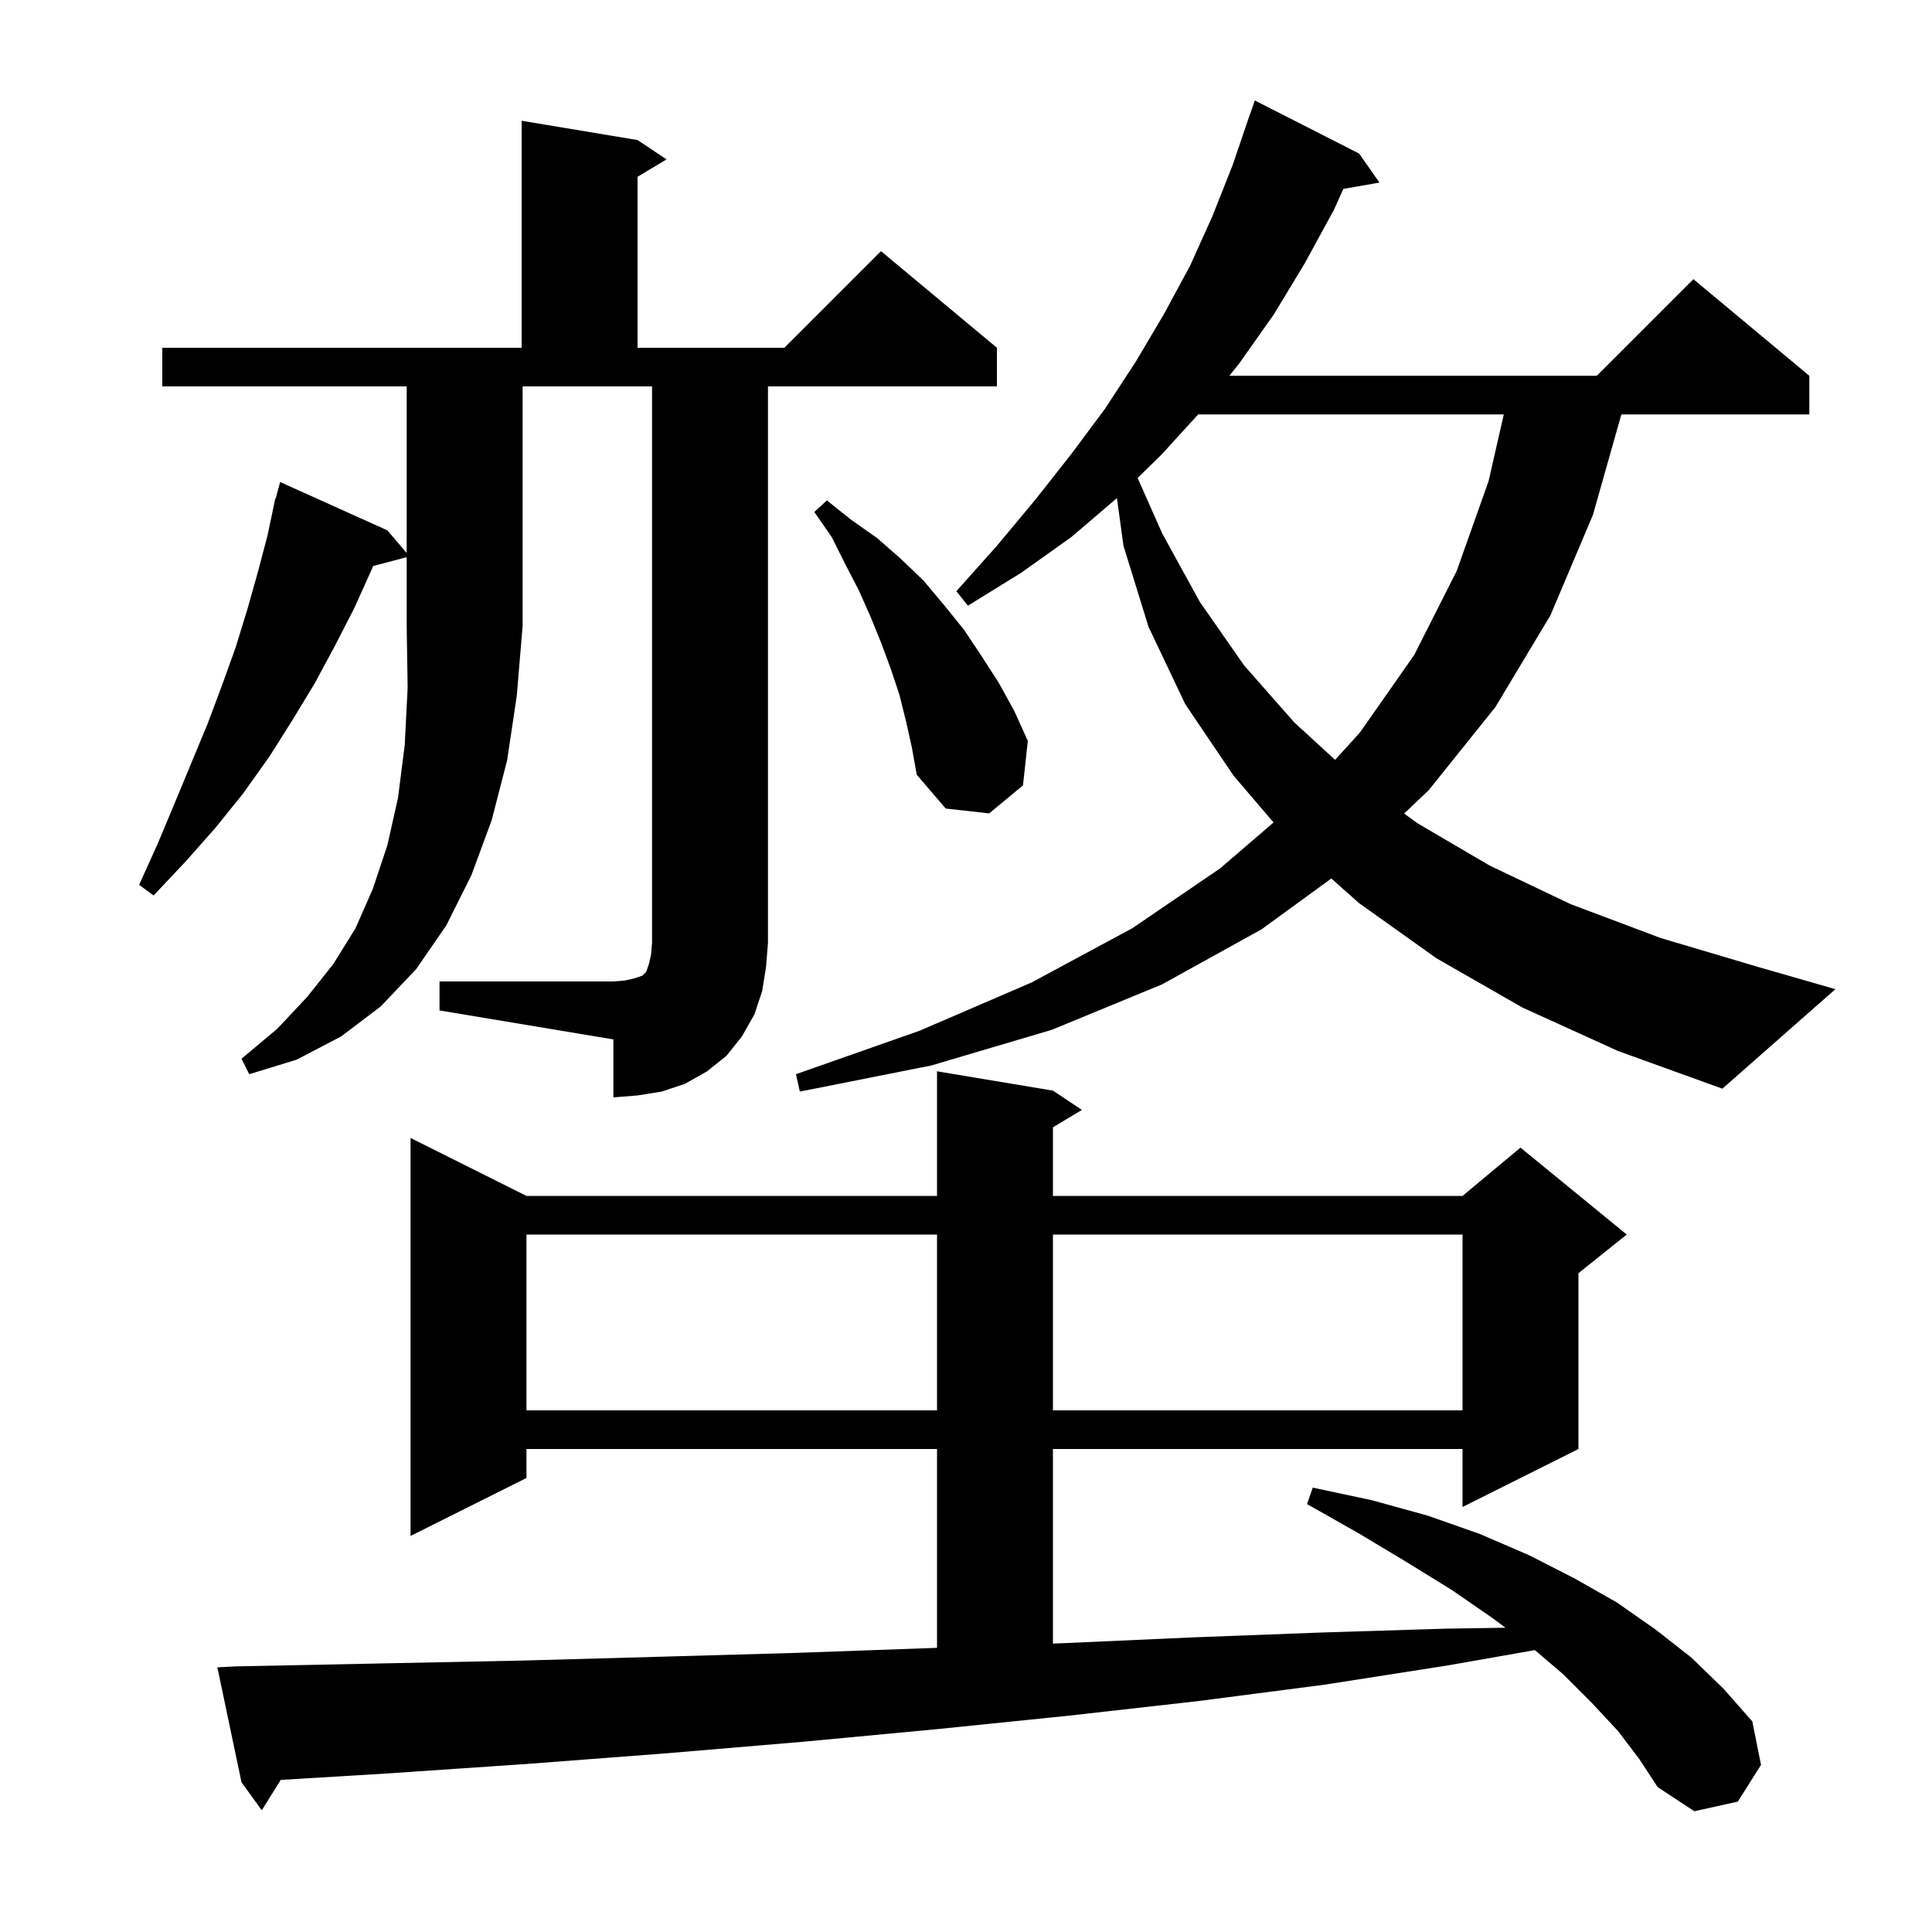 <svg xmlns="http://www.w3.org/2000/svg" xmlns:xlink="http://www.w3.org/1999/xlink" version="1.1" baseProfile="full" viewBox="0 0 200 200" width="200" height="200"><g fill="currentColor"><path d="M 167.5 179.2 L 164.8 176.3 L 161.8 173.3 L 158.89 170.818 L 149.9 172.4 L 137.1 174.4 L 124.0 176.1 L 110.7 177.6 L 97.0 179.0 L 83.2 180.3 L 69.0 181.5 L 54.6 182.6 L 39.9 183.6 L 29.059 184.255 L 27.1 187.4 L 25.0 184.5 L 22.5 172.6 L 24.5 172.5 L 39.4 172.2 L 54.1 171.9 L 68.5 171.5 L 82.6 171.1 L 96.5 170.6 L 97.0 170.582 L 97.0 150.0 L 54.5 150.0 L 54.5 153.0 L 42.5 159.0 L 42.5 117.8 L 54.5 123.8 L 97.0 123.8 L 97.0 110.9 L 109.0 112.9 L 112.0 114.9 L 109.0 116.7 L 109.0 123.8 L 151.4 123.8 L 157.4 118.8 L 168.4 127.8 L 163.4 131.8 L 163.4 150.0 L 151.4 156.0 L 151.4 150.0 L 109.0 150.0 L 109.0 170.14 L 110.1 170.1 L 123.5 169.5 L 136.7 169.0 L 149.6 168.6 L 155.847 168.502 L 154.5 167.5 L 150.3 164.6 L 145.6 161.7 L 140.6 158.7 L 135.3 155.7 L 135.9 154.0 L 142.0 155.3 L 147.8 156.9 L 153.2 158.8 L 158.3 161.0 L 163.0 163.4 L 167.4 165.9 L 171.4 168.7 L 175.1 171.6 L 178.4 174.8 L 181.4 178.2 L 182.3 182.7 L 179.9 186.5 L 175.4 187.5 L 171.6 185.0 L 169.7 182.1 Z M 54.5 127.8 L 54.5 146.0 L 97.0 146.0 L 97.0 127.8 Z M 109.0 127.8 L 109.0 146.0 L 151.4 146.0 L 151.4 127.8 Z M 157.6 104.3 L 148.7 99.2 L 140.7 93.5 L 137.818 90.943 L 130.6 96.2 L 120.3 101.9 L 108.9 106.6 L 96.4 110.3 L 82.8 113.0 L 82.4 111.2 L 95.2 106.7 L 106.8 101.7 L 117.2 96.1 L 126.3 89.9 L 131.84 85.141 L 127.7 80.3 L 122.7 72.9 L 118.9 64.9 L 116.3 56.5 L 115.627 51.563 L 110.9 55.6 L 105.7 59.3 L 100.2 62.7 L 99.0 61.2 L 103.2 56.5 L 107.2 51.7 L 110.9 47.0 L 114.4 42.3 L 117.6 37.4 L 120.5 32.5 L 123.2 27.5 L 125.5 22.4 L 127.6 17.1 L 129.4 11.8 L 129.412 11.804 L 129.9 10.4 L 140.7 15.9 L 142.8 18.9 L 139.061 19.556 L 138.1 21.7 L 135.1 27.2 L 131.9 32.5 L 128.3 37.6 L 127.265 38.9 L 165.3 38.9 L 175.3 28.9 L 187.3 38.9 L 187.3 42.9 L 167.845 42.9 L 164.9 53.3 L 160.5 63.7 L 154.8 73.2 L 147.9 81.8 L 145.357 84.218 L 146.7 85.2 L 154.2 89.6 L 162.6 93.6 L 171.9 97.1 L 182.0 100.1 L 190.0 102.4 L 178.3 112.7 L 167.5 108.8 Z M 38.622 58.594 L 38.5 58.9 L 36.7 62.9 L 34.7 66.8 L 32.6 70.7 L 30.3 74.5 L 27.9 78.3 L 25.2 82.1 L 22.3 85.7 L 19.2 89.2 L 15.9 92.7 L 14.4 91.6 L 16.3 87.4 L 18.1 83.1 L 21.5 74.9 L 23.0 70.9 L 24.4 67.0 L 25.6 63.1 L 26.7 59.2 L 27.7 55.4 L 28.31 52.502 L 28.3 52.5 L 28.348 52.321 L 28.5 51.6 L 28.539 51.611 L 29.0 49.9 L 40.1 54.9 L 42.1 57.248 L 42.1 40.0 L 16.8 40.0 L 16.8 36.0 L 54.0 36.0 L 54.0 12.5 L 66.0 14.5 L 69.0 16.5 L 66.0 18.3 L 66.0 36.0 L 81.2 36.0 L 91.2 26.0 L 103.2 36.0 L 103.2 40.0 L 79.5 40.0 L 79.5 97.6 L 79.3 100.1 L 78.9 102.6 L 78.1 105.0 L 76.8 107.3 L 75.2 109.3 L 73.2 110.9 L 70.9 112.2 L 68.5 113.0 L 66.0 113.4 L 63.5 113.6 L 63.5 107.6 L 45.5 104.6 L 45.5 101.6 L 63.5 101.6 L 64.7 101.5 L 65.6 101.3 L 66.5 101.0 L 66.9 100.6 L 67.2 99.7 L 67.4 98.8 L 67.5 97.6 L 67.5 40.0 L 54.1 40.0 L 54.1 64.8 L 53.5 72.0 L 52.5 78.7 L 50.9 84.9 L 48.8 90.6 L 46.2 95.8 L 43.1 100.3 L 39.4 104.2 L 35.3 107.3 L 30.7 109.7 L 25.8 111.2 L 25.0 109.6 L 28.7 106.5 L 31.8 103.2 L 34.5 99.8 L 36.8 96.1 L 38.6 92.0 L 40.1 87.5 L 41.2 82.6 L 41.9 77.1 L 42.2 71.2 L 42.1 64.8 L 42.1 57.679 Z M 93.8 74.7 L 93.1 71.9 L 92.2 69.2 L 91.2 66.5 L 90.1 63.8 L 88.9 61.1 L 87.5 58.4 L 86.1 55.6 L 84.3 53.0 L 85.6 51.8 L 88.1 53.8 L 90.8 55.7 L 93.2 57.8 L 95.6 60.1 L 97.7 62.6 L 99.8 65.2 L 101.6 67.9 L 103.4 70.7 L 105.0 73.6 L 106.4 76.7 L 105.9 81.3 L 102.4 84.2 L 97.9 83.7 L 94.9 80.2 L 94.4 77.4 Z M 124.035 42.9 L 120.2 47.1 L 117.766 49.48 L 120.3 55.2 L 124.2 62.3 L 128.8 68.9 L 134.0 74.8 L 138.211 78.66 L 140.8 75.8 L 146.4 67.8 L 150.8 59.1 L 154.1 49.8 L 155.671 42.9 Z "/></g></svg>
